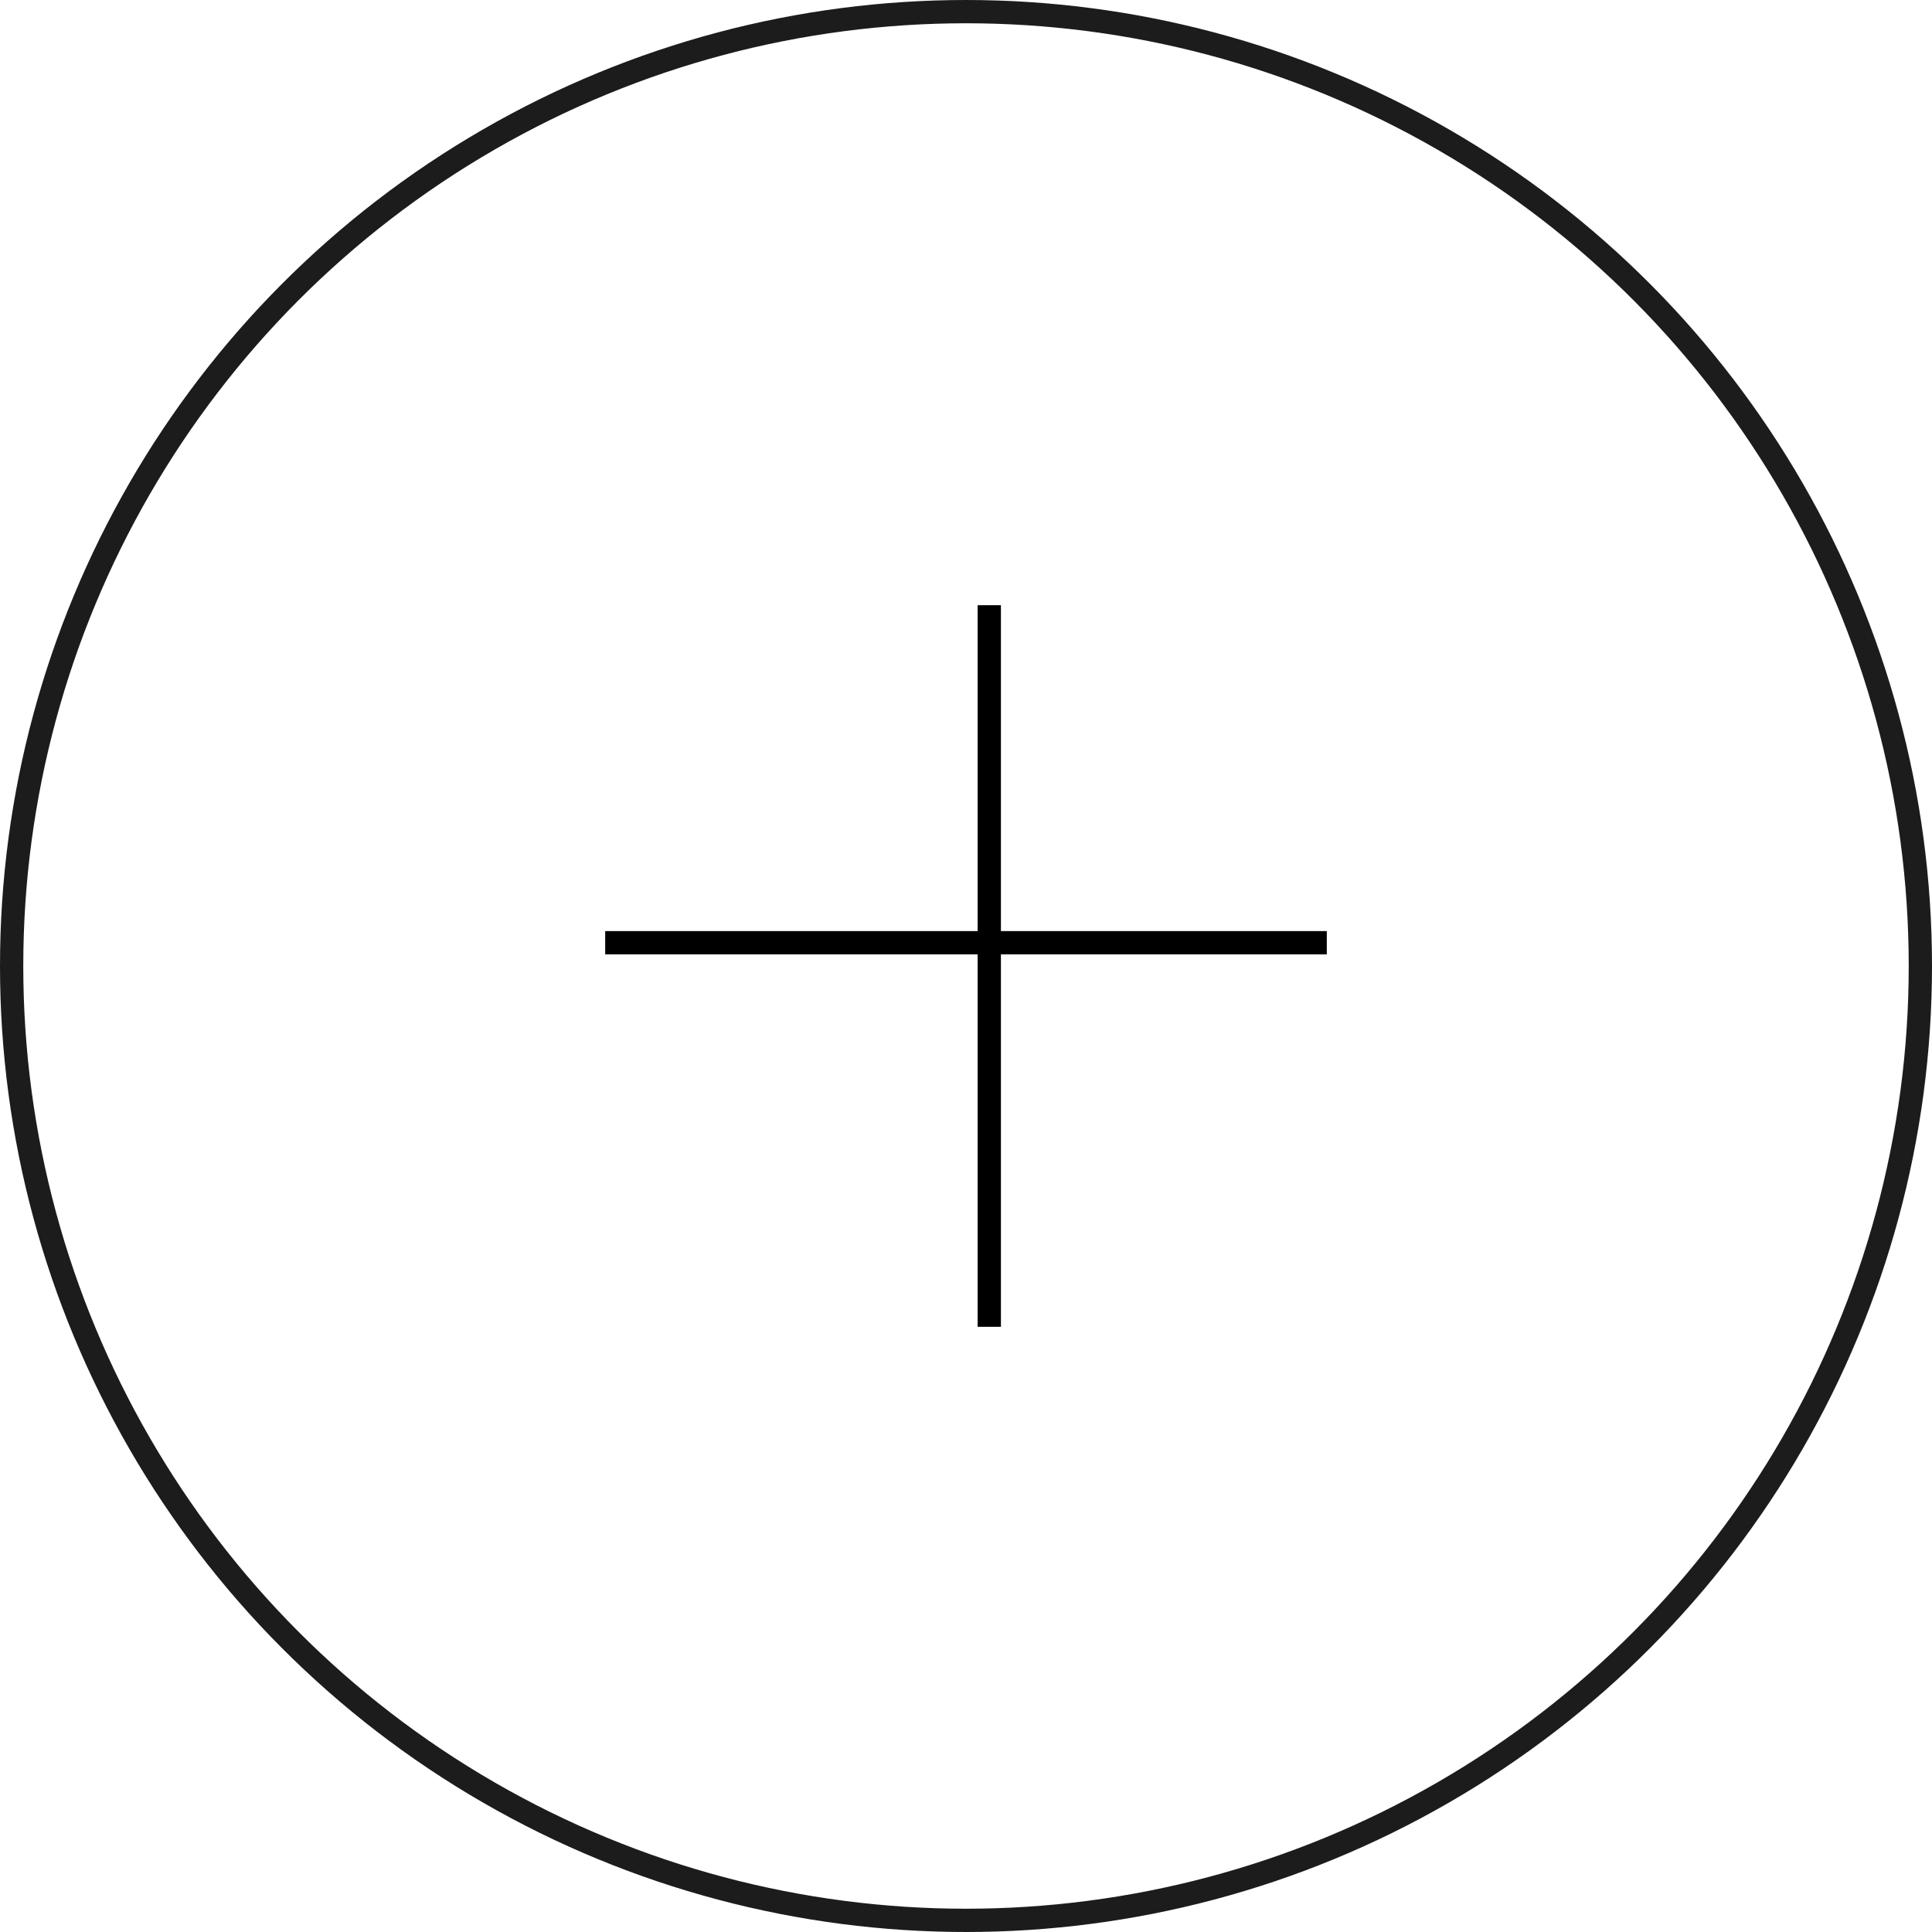 <svg width="83" height="83" viewBox="0 0 83 83" fill="none" xmlns="http://www.w3.org/2000/svg">
<circle cx="41.5" cy="41.5" r="41" stroke="#1C1C1C"/>
<line x1="42.5" y1="26" x2="42.5" y2="57" stroke="black"/>
<line x1="26" y1="40.5" x2="57" y2="40.5" stroke="black"/>
</svg>
